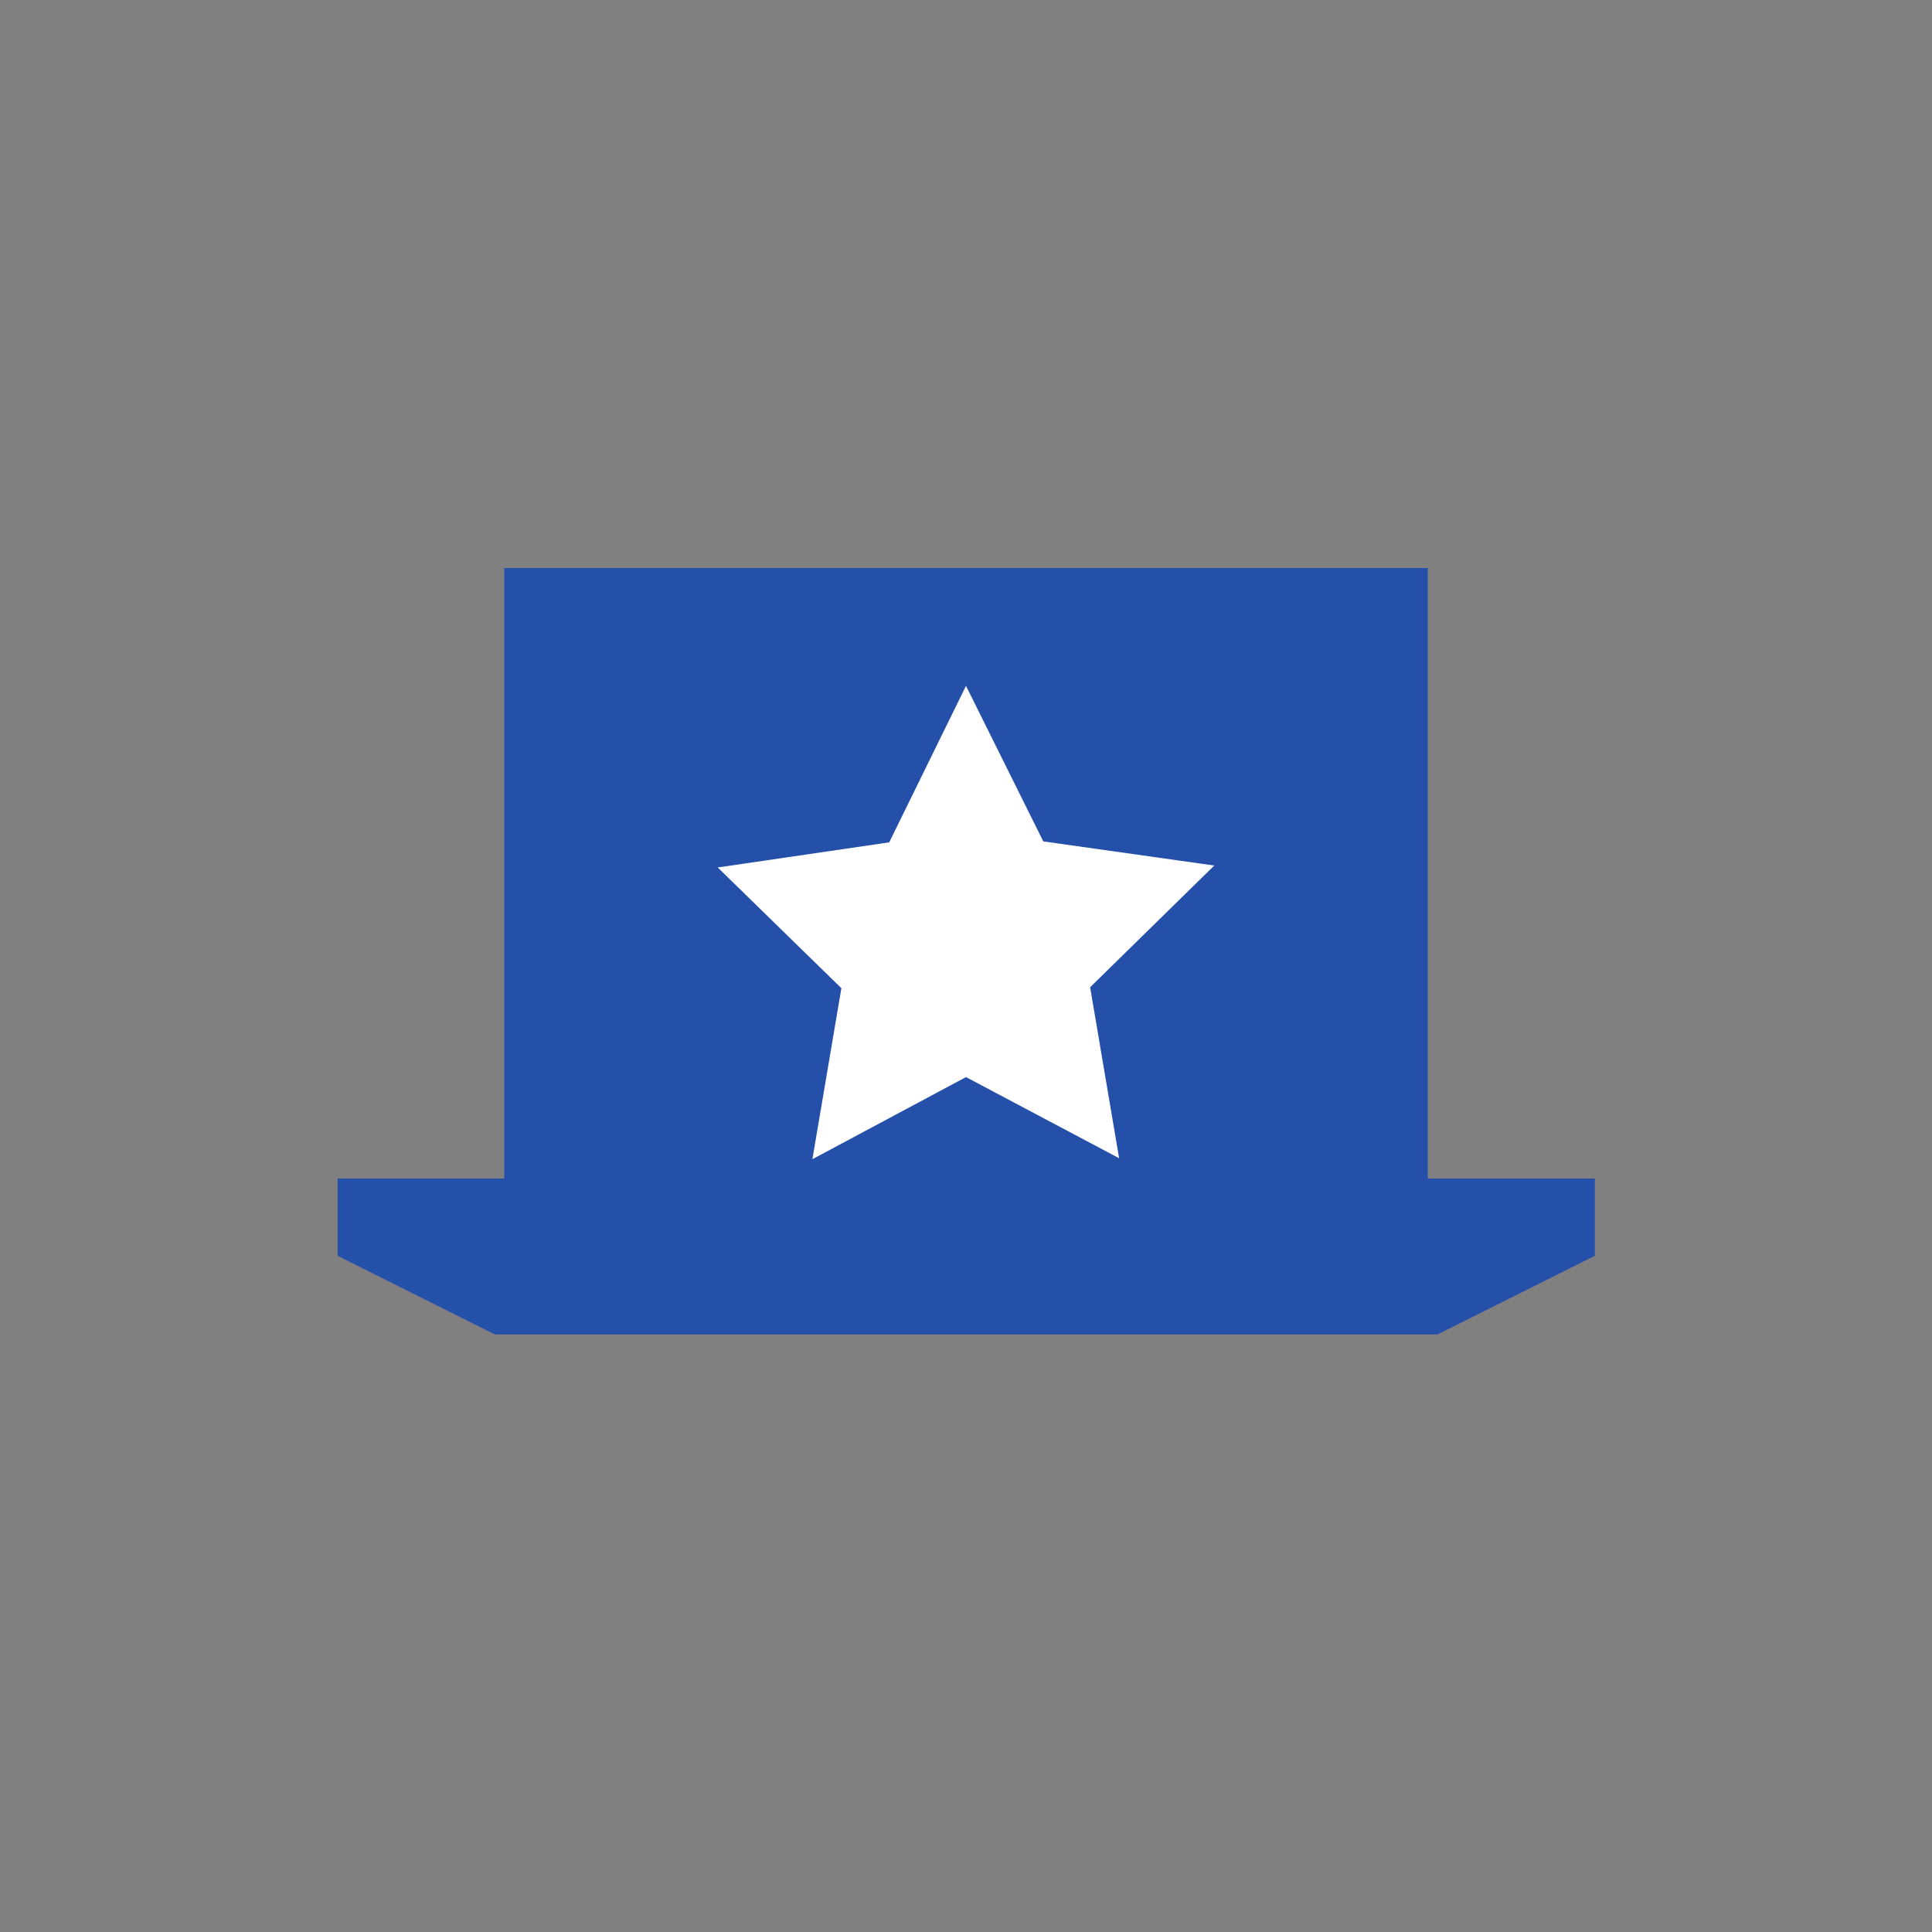 <svg xmlns="http://www.w3.org/2000/svg" width="40" height="40"><rect width="100%" height="100%" fill="#808080" stroke="none"/><path fill="#2550AA" d="M10.44 11.76h19.12V24.6H10.44V11.75z"/><path fill="#fff" d="M20 22.3L16.82 24l.6-3.54-2.56-2.5 3.55-.52L20 14.2l1.6 3.22 3.54.5-2.57 2.52.6 3.54L20 22.3z"/><path fill="#2550AA" d="M6.98 24.4h26.04V26l-3.26 1.63H10.25l-3.26-1.63V24.4z"/></svg>